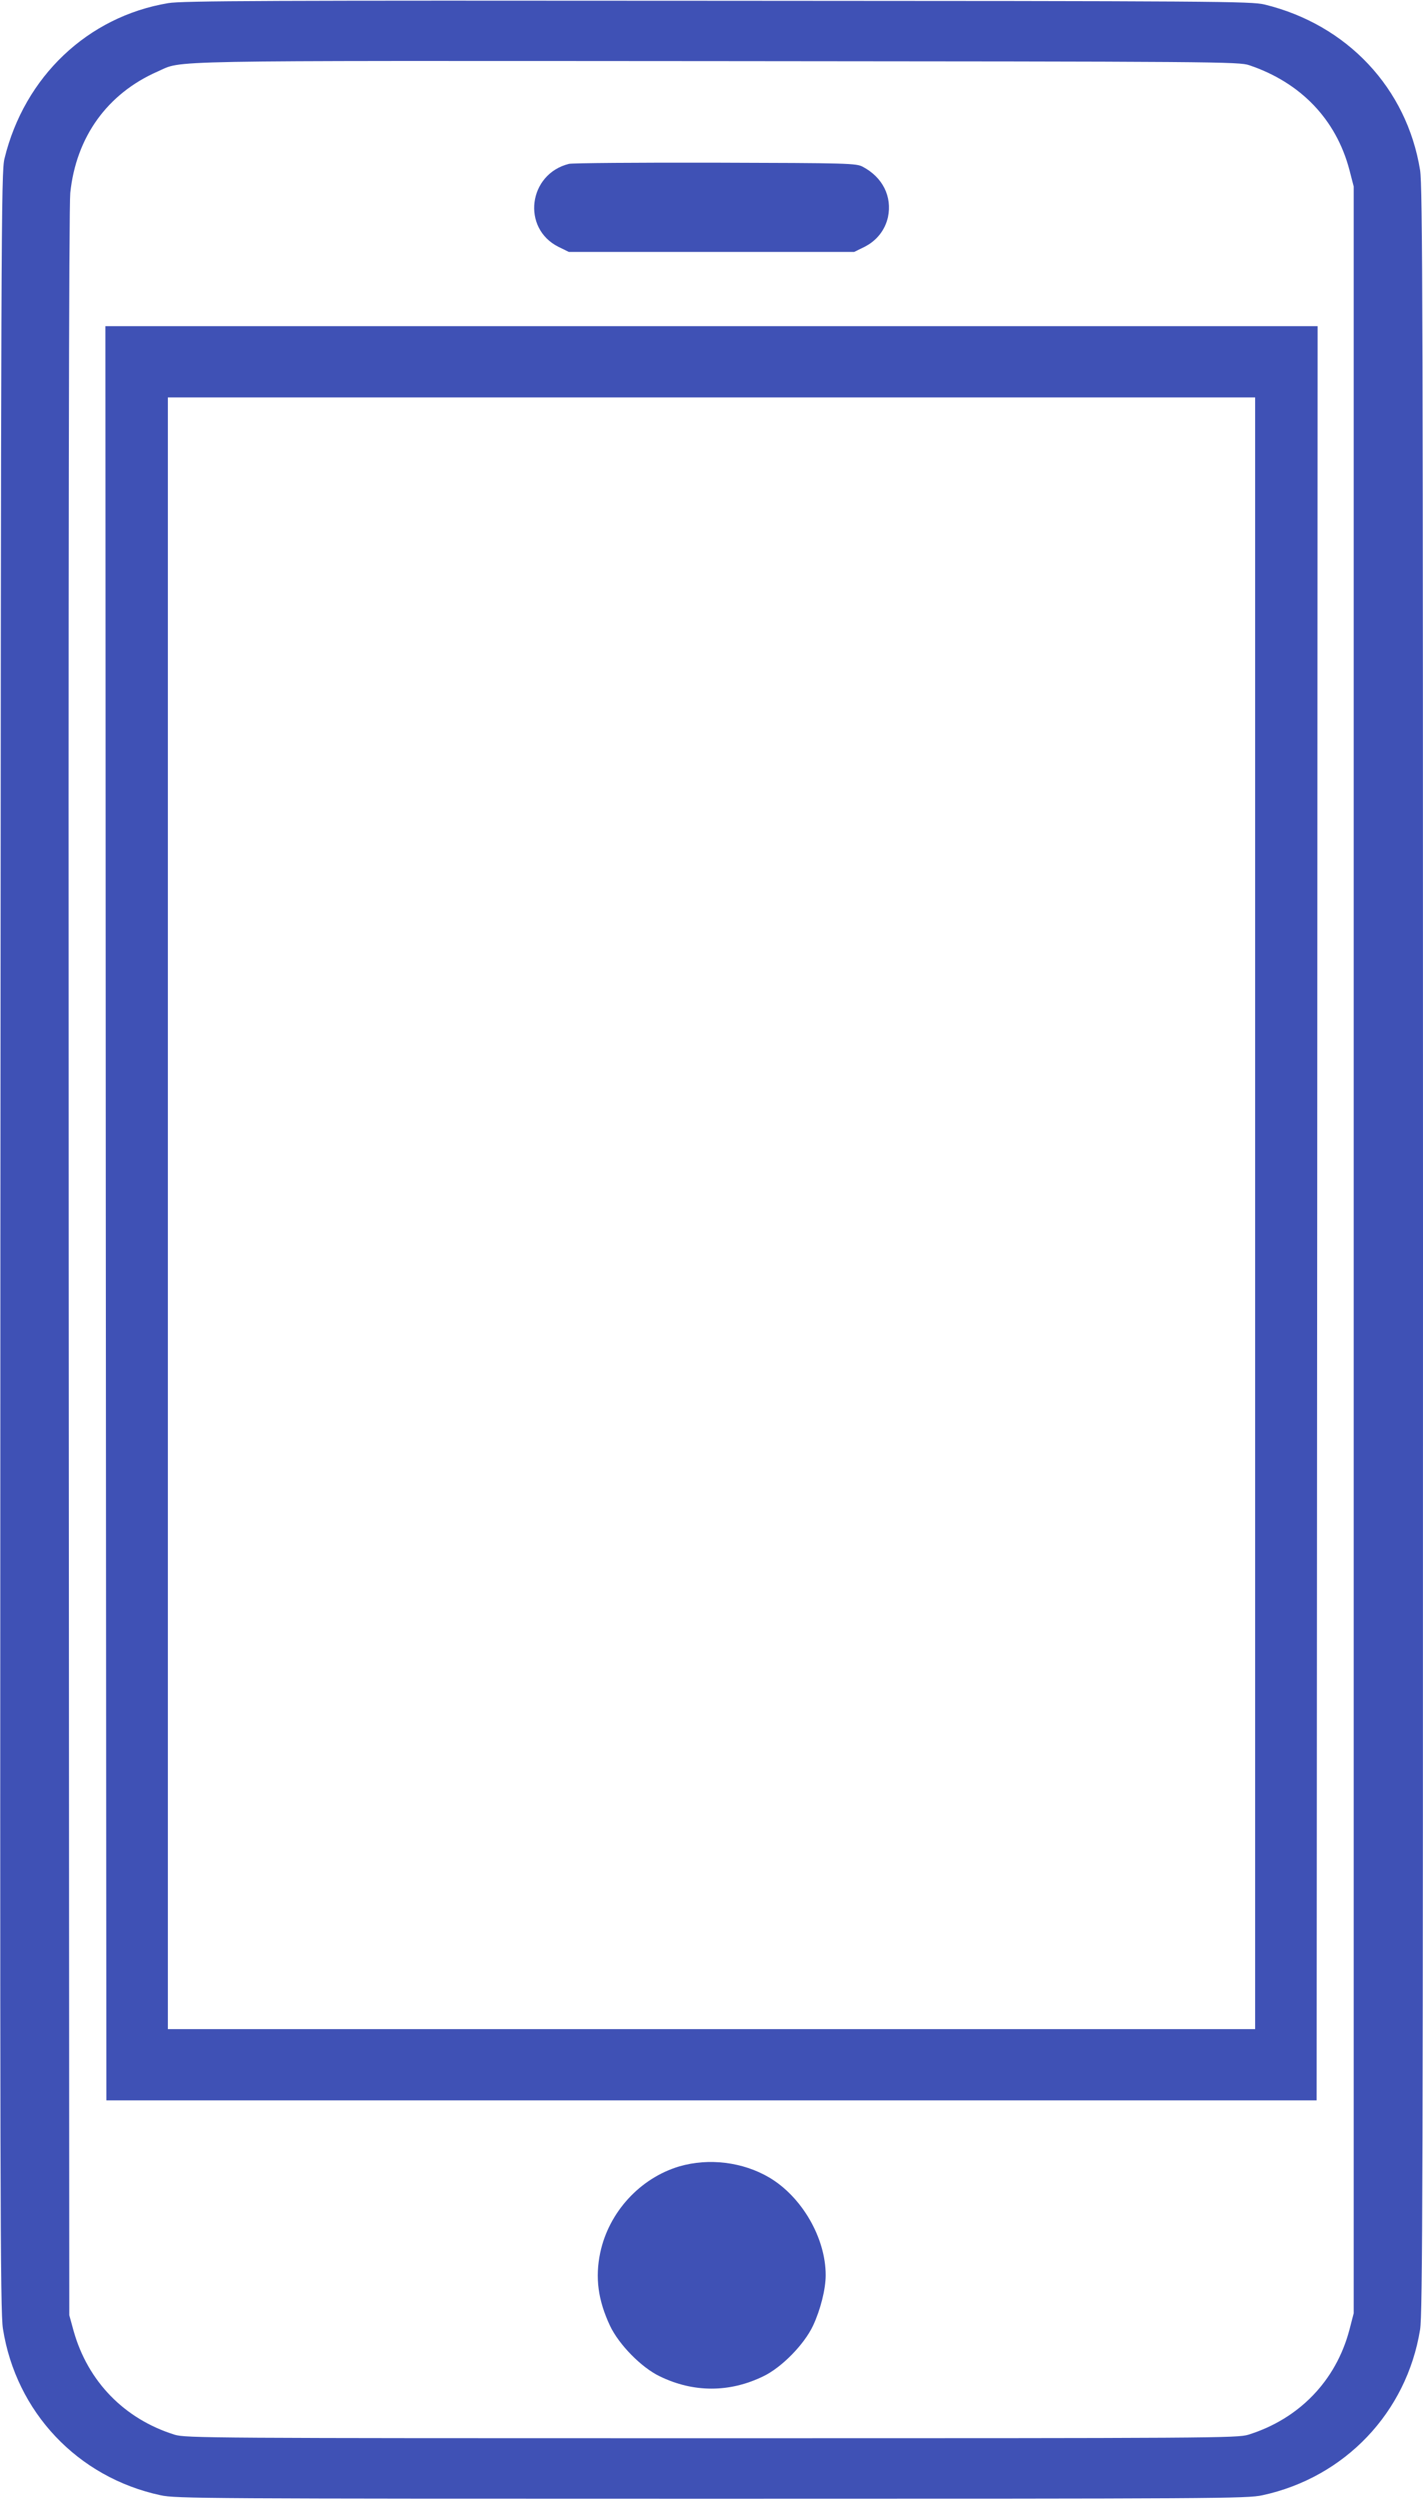 <?xml version="1.0" standalone="no"?>
<!DOCTYPE svg PUBLIC "-//W3C//DTD SVG 20010904//EN"
 "http://www.w3.org/TR/2001/REC-SVG-20010904/DTD/svg10.dtd">
<svg version="1.0" xmlns="http://www.w3.org/2000/svg"
 width="729pt" height="1280pt" viewBox="0 0 729 1280"
 preserveAspectRatio="xMidYMid meet">
<g transform="translate(0,1280) scale(0.1,-0.1)"
fill="#3f51b5" stroke="none">
<path d="M862 12784 c-413 -69 -737 -377 -839 -796 -17 -69 -18 -337 -21
-5543 -2 -4886 -1 -5481 13 -5569 67 -427 383 -762 808 -853 77 -17 234 -18
2822 -18 2588 0 2745 1 2822 18 422 91 739 423 808 848 13 83 15 700 15 5529
0 4829 -2 5446 -15 5529 -68 420 -374 745 -797 848 -69 16 -226 18 -2803 19
-2302 2 -2743 0 -2813 -12z m5538 -318 c264 -89 445 -278 513 -536 l22 -85 0
-5445 0 -5445 -22 -85 c-69 -261 -258 -456 -518 -537 -58 -17 -168 -18 -2750
-18 -2582 0 -2692 1 -2750 18 -257 80 -445 272 -518 532 l-22 80 -3 5385 c-2
3625 1 5417 8 5482 30 287 190 509 448 622 132 58 -41 55 2862 53 2580 -2
2677 -3 2730 -21z"/>
<path d="M2915 11961 c-209 -52 -244 -330 -54 -425 l53 -26 731 0 731 0 53 26
c63 32 105 86 120 152 22 106 -27 204 -129 258 -33 18 -73 19 -755 21 -396 1
-733 -2 -750 -6z"/>
<path d="M542 6588 l3 -4543 3100 0 3100 0 3 4543 2 4542 -3105 0 -3105 0 2
-4542z m5888 0 l0 -4178 -2785 0 -2785 0 0 4178 0 4177 2785 0 2785 0 0 -4177z"/>
<path d="M3480 1707 c-201 -60 -361 -234 -405 -442 -27 -128 -11 -244 50 -374
46 -97 161 -214 255 -259 173 -84 357 -84 530 0 94 45 209 162 255 259 38 81
65 187 65 259 0 191 -122 401 -289 500 -136 80 -310 101 -461 57z"/>
</g>
</svg>
